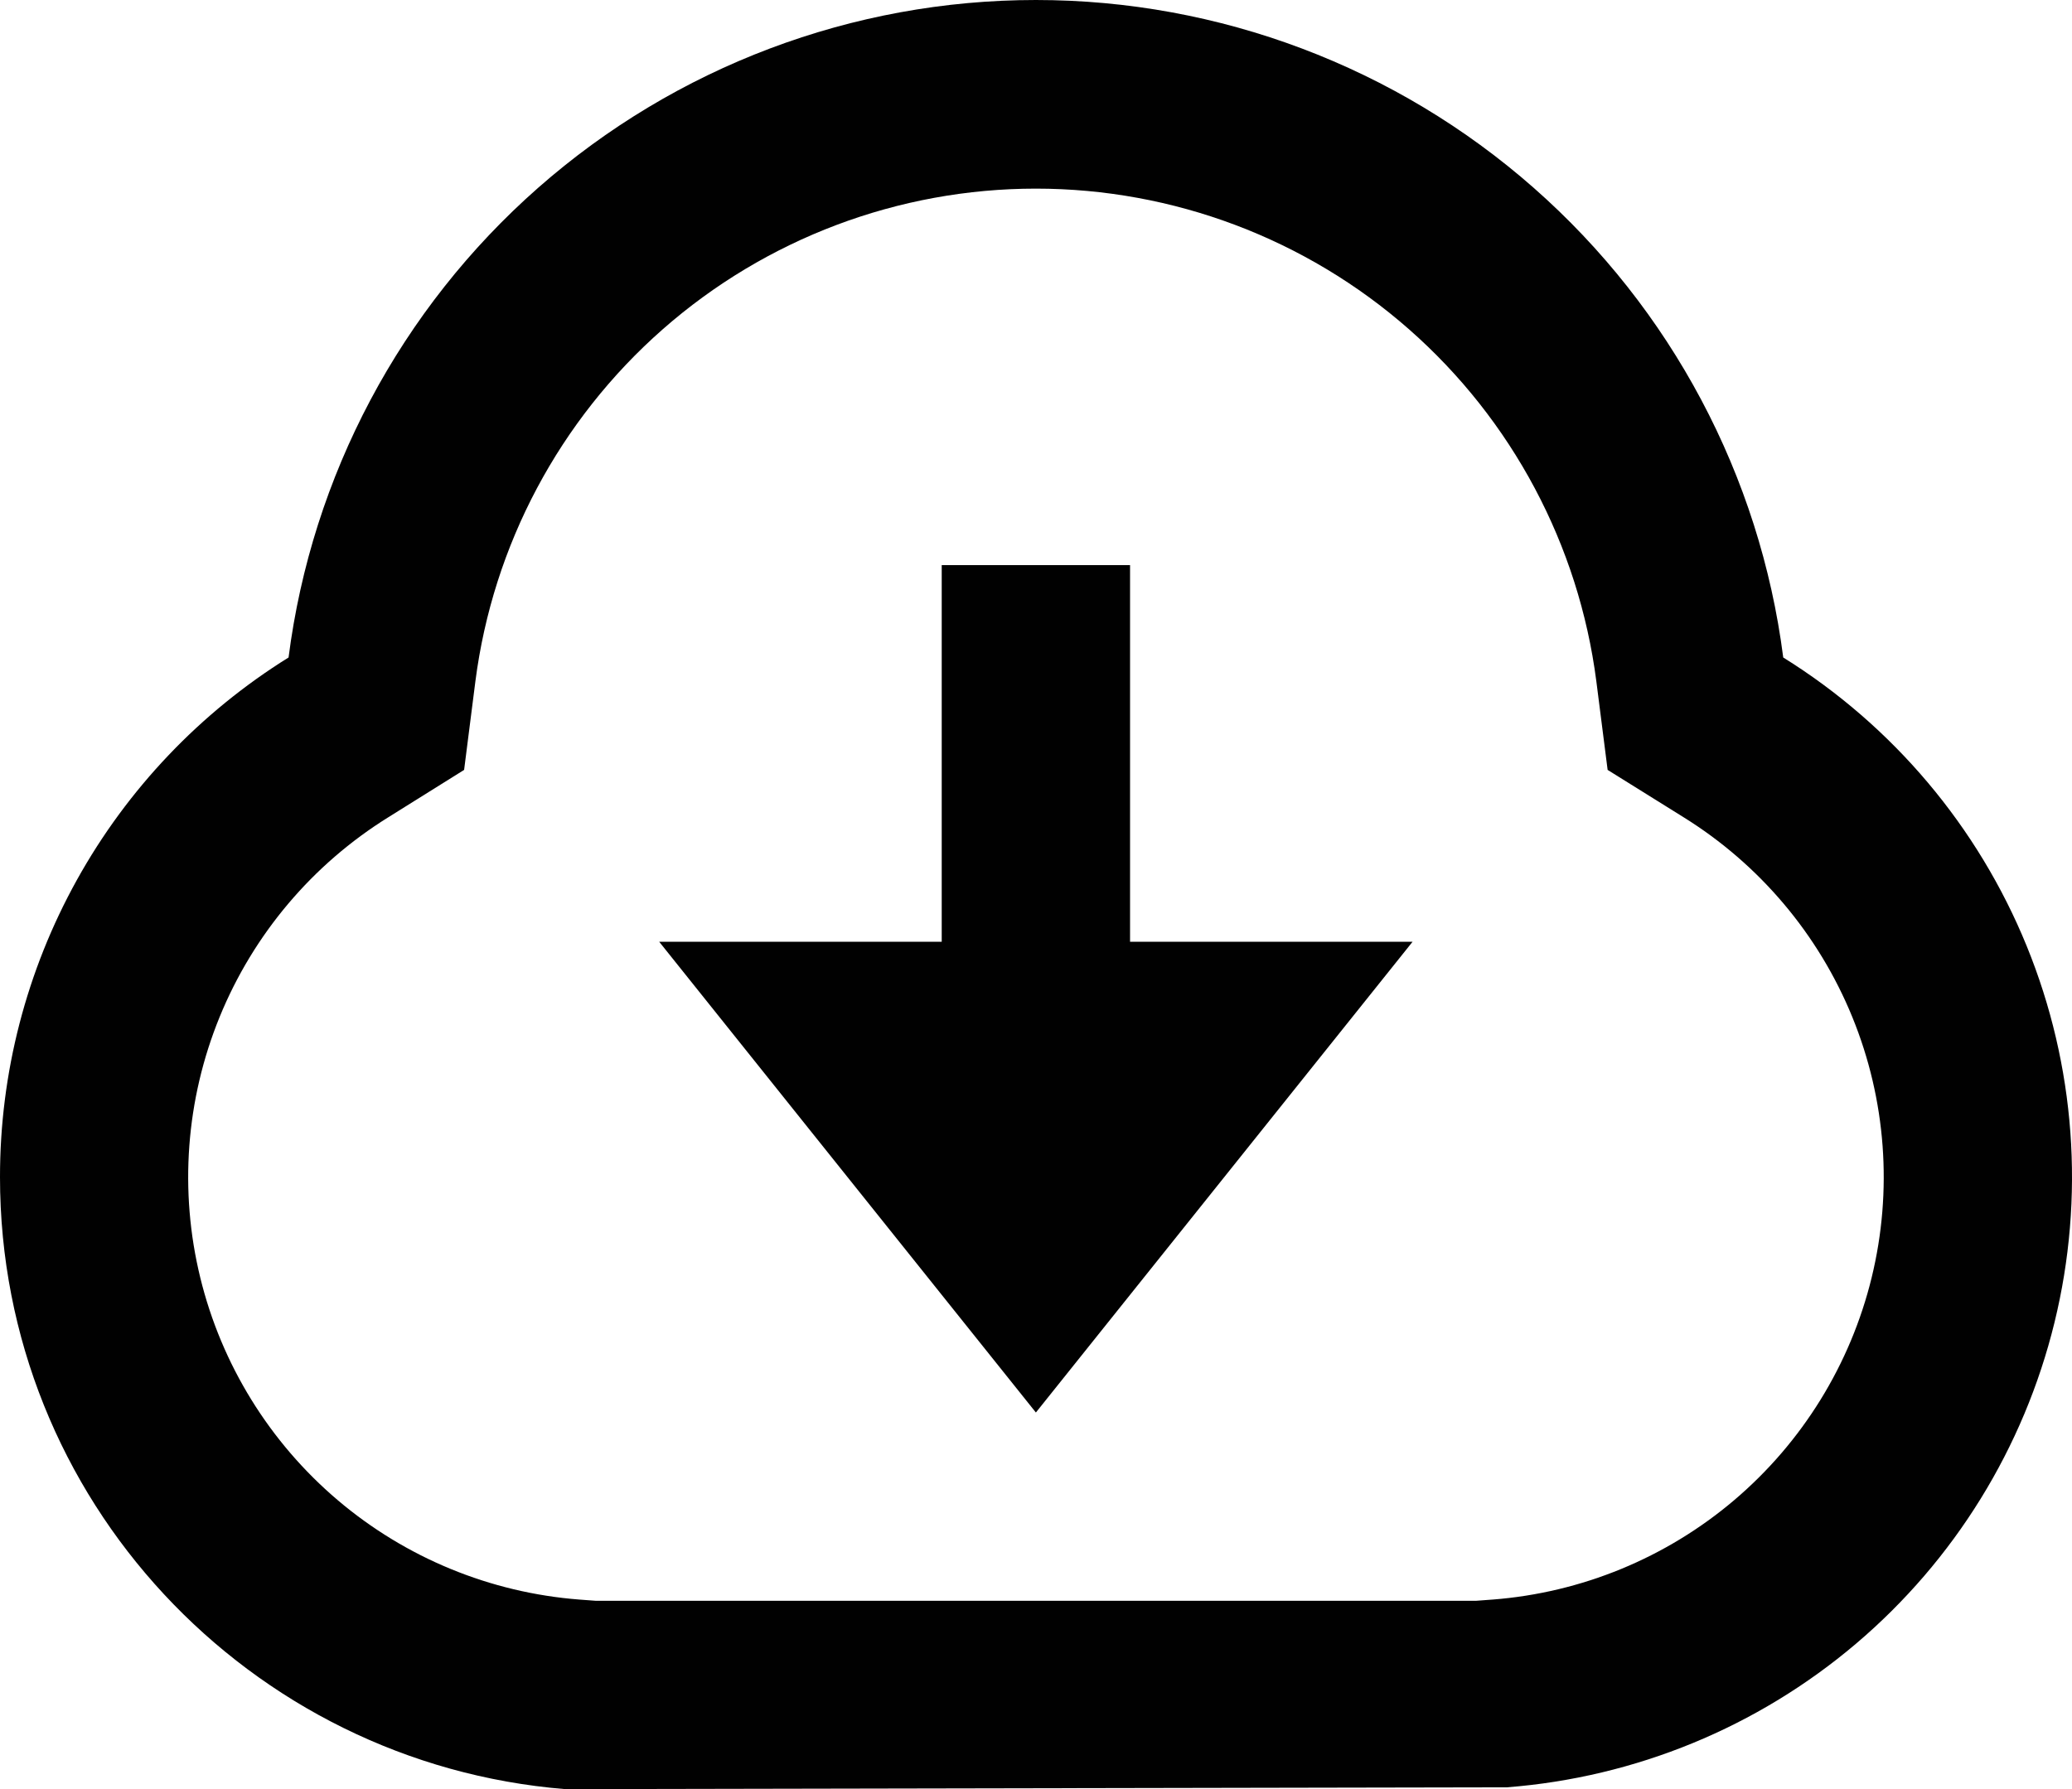 <?xml version="1.0" encoding="UTF-8"?><svg id="Layer_2" xmlns="http://www.w3.org/2000/svg" width="1003.35" height="866.54" viewBox="0 0 1003.35 866.54"><g id="Cloud"><path d="M0,570.13c-.03-50.37,12.79-99.91,37.24-143.95,24.45-44.04,59.72-81.11,102.49-107.73,11.29-88.01,54.26-168.89,120.87-227.5C327.21,32.33,412.9,0,501.62,0s174.42,32.33,241.03,90.95c66.61,58.61,109.58,139.49,120.87,227.5,53.04,33,94.31,81.92,117.9,139.77,23.59,57.85,28.29,121.67,13.44,182.36-14.84,60.68-48.48,115.12-96.12,155.55-47.63,40.42-106.81,64.76-169.11,69.55l-456.02,.87C120.57,854.05,0,726.18,0,570.13Zm722.7,204.62c43.13-3.32,84.11-20.18,117.09-48.18,32.97-28,56.26-65.7,66.53-107.73,10.27-42.02,6.99-86.22-9.36-126.26-16.35-40.05-44.94-73.91-81.68-96.74l-36.8-22.94-5.47-42.96c-8.52-65.95-40.77-126.55-90.72-170.46-49.95-43.91-114.18-68.12-180.68-68.12s-130.73,24.22-180.68,68.12c-49.95,43.91-82.2,104.5-90.72,170.46l-5.47,42.96-36.71,22.94c-36.74,22.83-65.33,56.68-81.68,96.73-16.35,40.04-19.63,84.23-9.37,126.25,10.26,42.02,33.54,79.73,66.51,107.73,32.97,28,73.94,44.87,117.07,48.19l7.89,.59h426.38l7.89-.59Zm-175.48-318.62h136.81l-182.41,228.01-182.41-228.01h136.81v-182.41h91.2v182.41Z" style="fill:#010101;"/></g></svg>